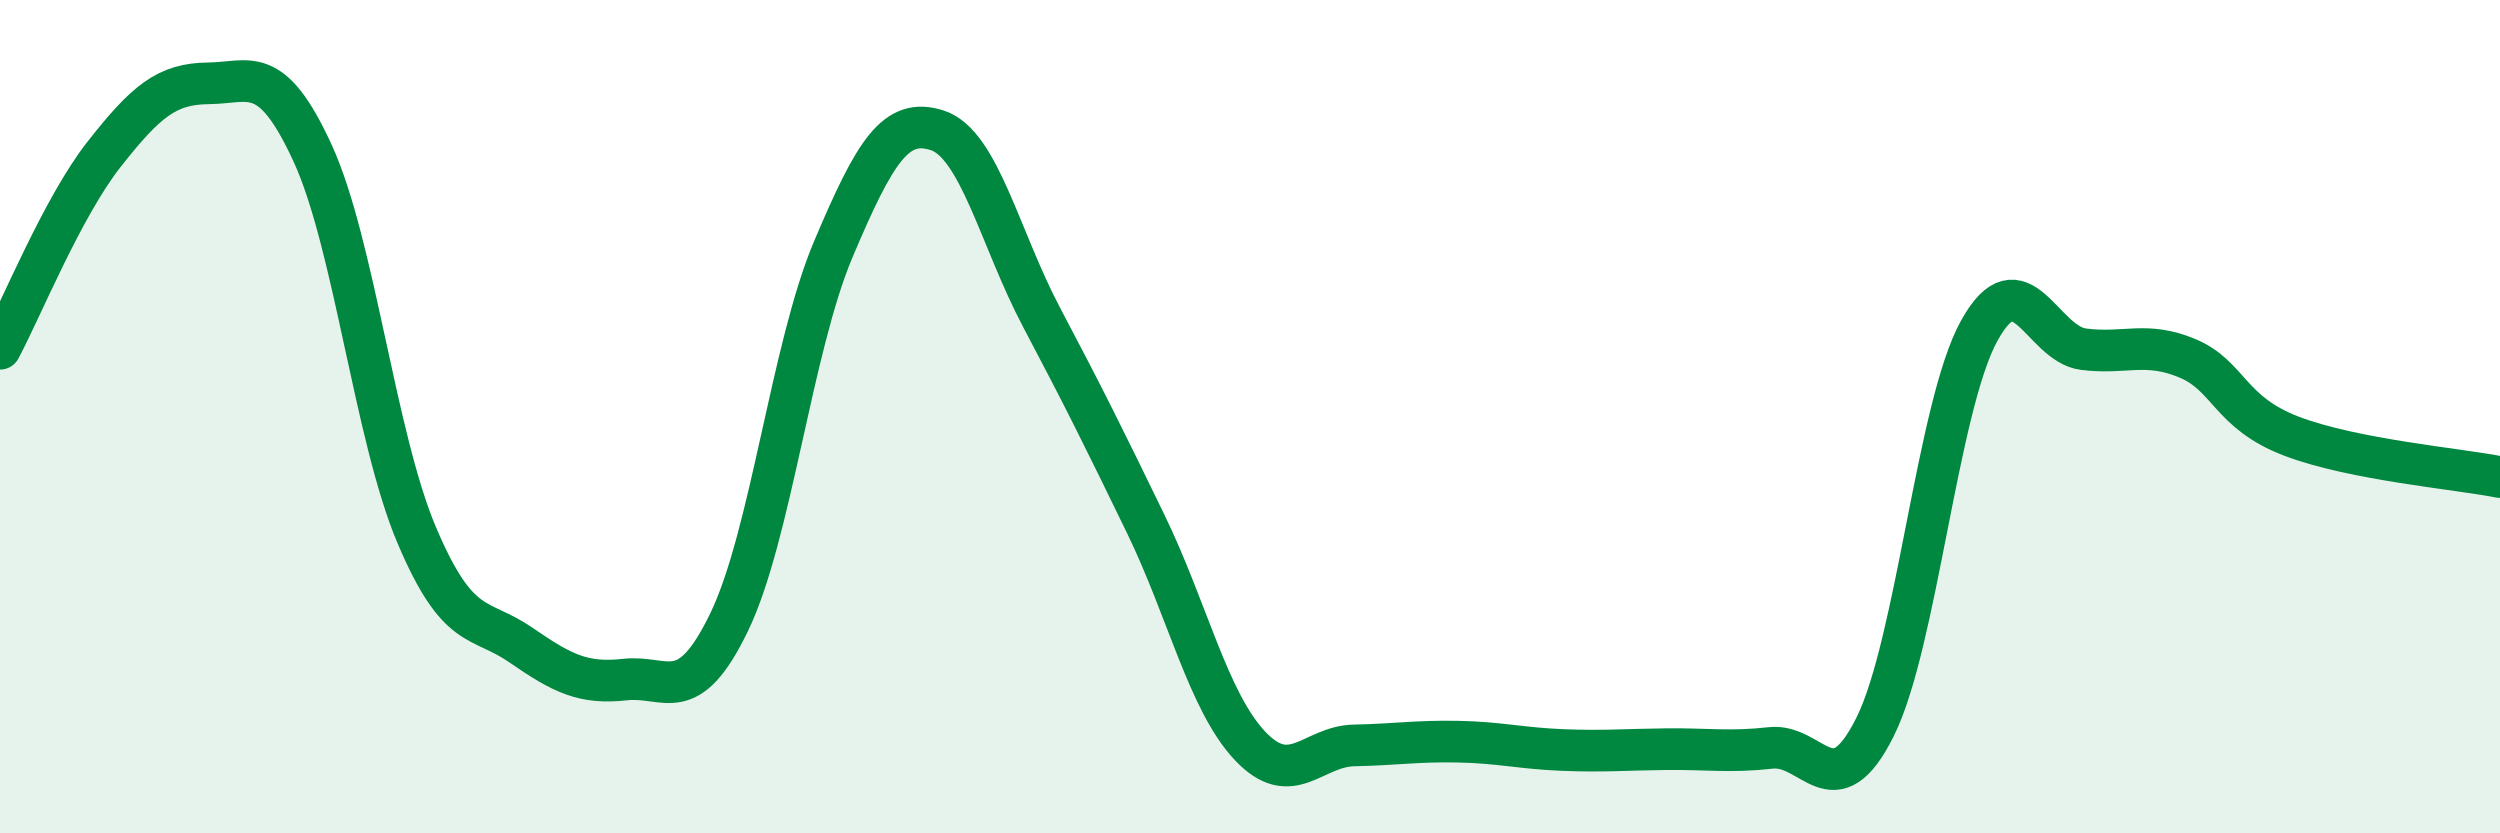 
    <svg width="60" height="20" viewBox="0 0 60 20" xmlns="http://www.w3.org/2000/svg">
      <path
        d="M 0,8.37 C 0.5,7.44 1.5,4.97 2.5,3.7 C 3.5,2.43 4,2.01 5,2 C 6,1.99 6.5,1.5 7.5,3.67 C 8.5,5.84 9,10.48 10,12.84 C 11,15.2 11.5,14.79 12.5,15.48 C 13.5,16.17 14,16.42 15,16.31 C 16,16.2 16.5,17 17.5,14.93 C 18.5,12.86 19,8.34 20,5.98 C 21,3.62 21.5,2.8 22.5,3.13 C 23.5,3.46 24,5.73 25,7.62 C 26,9.51 26.5,10.52 27.5,12.58 C 28.5,14.64 29,16.84 30,17.9 C 31,18.96 31.5,17.91 32.5,17.89 C 33.5,17.87 34,17.78 35,17.8 C 36,17.82 36.5,17.96 37.5,18 C 38.5,18.04 39,17.99 40,17.98 C 41,17.97 41.5,18.06 42.5,17.95 C 43.5,17.84 44,19.45 45,17.45 C 46,15.45 46.5,9.75 47.5,7.94 C 48.5,6.13 49,8.25 50,8.38 C 51,8.51 51.5,8.18 52.5,8.6 C 53.5,9.02 53.5,9.9 55,10.47 C 56.5,11.04 59,11.25 60,11.45L60 20L0 20Z"
        fill="#008740"
        opacity="0.1"
        stroke-linecap="round"
        stroke-linejoin="round"
      />
      <path
        d="M 0,8.37 C 0.5,7.44 1.5,4.97 2.5,3.7 C 3.5,2.43 4,2.01 5,2 C 6,1.99 6.5,1.5 7.5,3.67 C 8.5,5.84 9,10.48 10,12.84 C 11,15.2 11.5,14.79 12.5,15.48 C 13.5,16.17 14,16.42 15,16.31 C 16,16.2 16.5,17 17.5,14.93 C 18.5,12.86 19,8.34 20,5.98 C 21,3.62 21.5,2.8 22.5,3.13 C 23.5,3.46 24,5.73 25,7.62 C 26,9.51 26.5,10.52 27.5,12.58 C 28.5,14.64 29,16.84 30,17.9 C 31,18.96 31.5,17.91 32.5,17.89 C 33.5,17.87 34,17.78 35,17.8 C 36,17.82 36.5,17.96 37.5,18 C 38.5,18.04 39,17.99 40,17.98 C 41,17.97 41.5,18.06 42.5,17.95 C 43.5,17.84 44,19.45 45,17.45 C 46,15.45 46.5,9.75 47.5,7.94 C 48.5,6.13 49,8.25 50,8.38 C 51,8.51 51.5,8.18 52.5,8.6 C 53.5,9.02 53.5,9.9 55,10.47 C 56.5,11.04 59,11.25 60,11.45"
        stroke="#008740"
        stroke-width="1"
        fill="none"
        stroke-linecap="round"
        stroke-linejoin="round"
      />
    </svg>
  